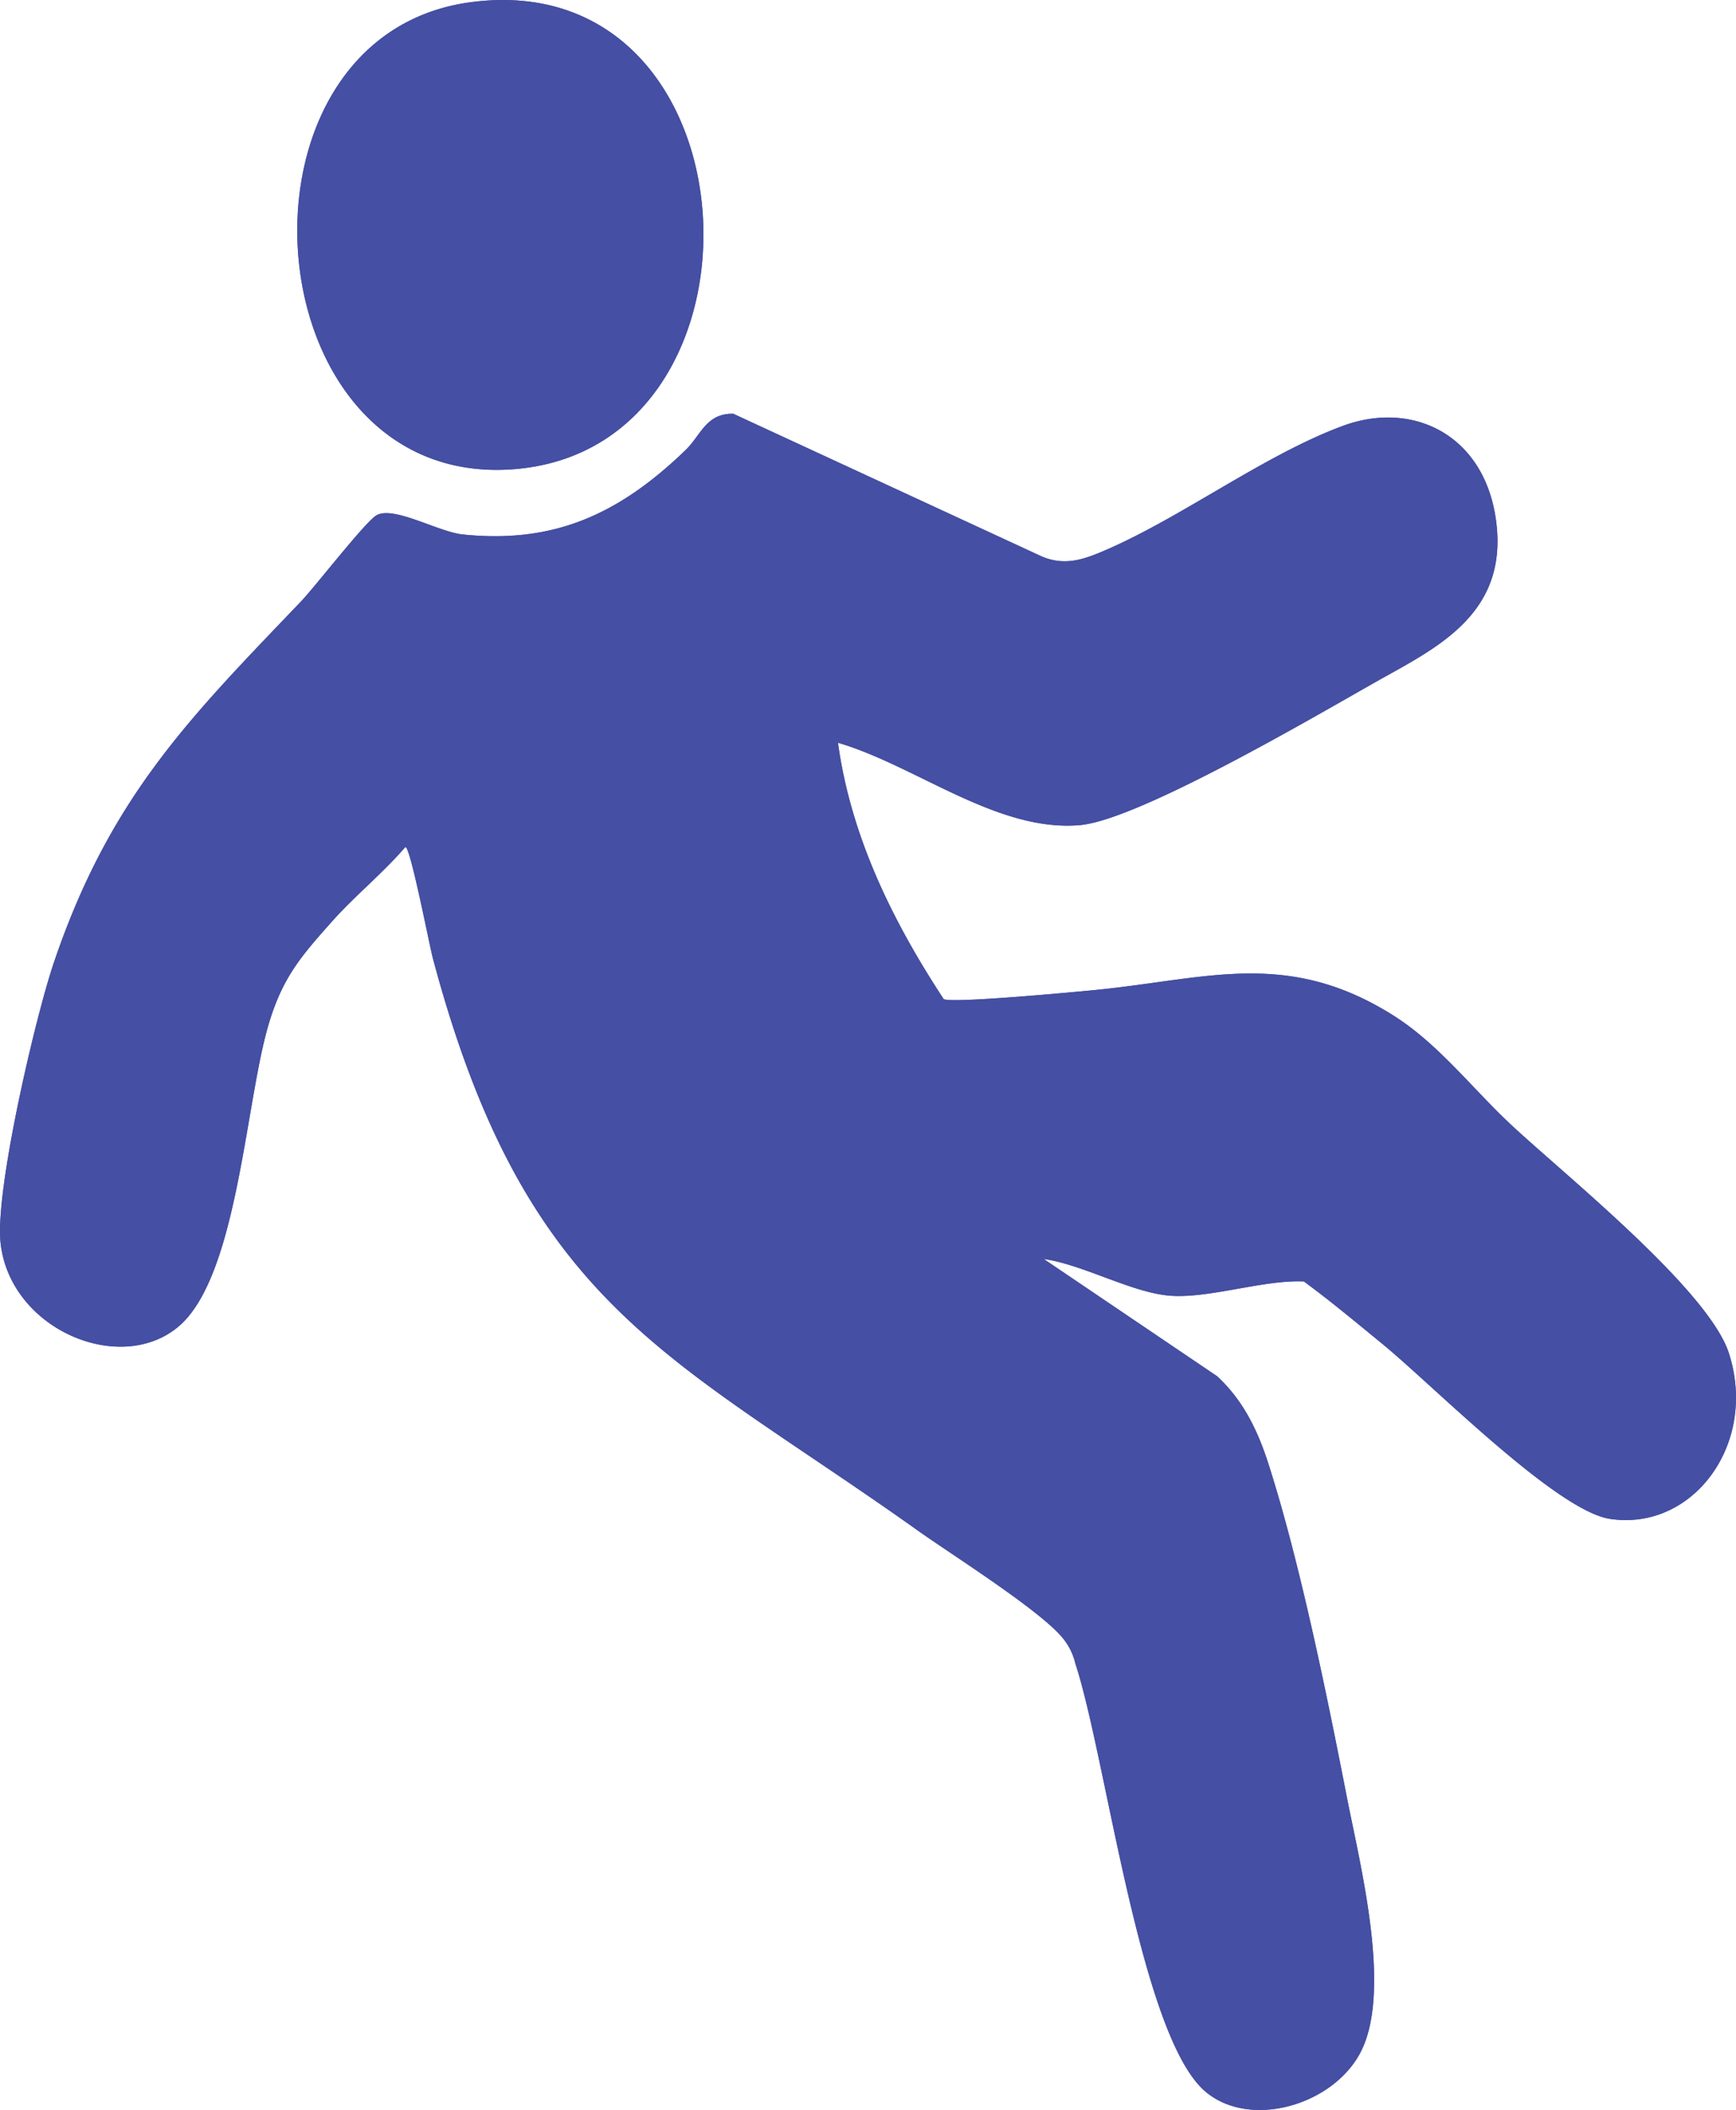 <svg viewBox="0 0 209.514 254.514" height="254.514" width="209.514" xmlns:xlink="http://www.w3.org/1999/xlink" xmlns="http://www.w3.org/2000/svg">
  <defs>
    <clipPath id="clip-path">
      <path fill="#454fa3" transform="translate(0 36.486)" d="M0,218.028H209.514V-36.486H0Z" data-name="Path 33" id="Path_33"></path>
    </clipPath>
  </defs>
  <g transform="translate(0 36.486)" data-name="Group 38" id="Group_38">
    <g clip-path="url(#clip-path)" transform="translate(0 -36.486)" data-name="Group 37" id="Group_37">
      <g transform="translate(0.001 0.001)" data-name="Group 34" id="Group_34">
        <path fill="#454fa3" transform="translate(8.153 0.037)" d="M48.721.219C18.09,4.23,22.025,58.8,53.645,56.576,86.529,54.267,83.78-4.371,48.721.219M92.981,89.557c9.417,2.762,19.225,10.812,29.2,9.933,7.094-.628,28.328-13.107,35.813-17.335,6.85-3.865,15.437-7.813,14.509-18.444-.963-11.008-9.864-15.6-18.6-12.375-9.682,3.579-19.839,11.349-29.34,15.284-2.372.984-4.492,1.528-7,.46L80.341,49.872c-3.272-.07-3.913,2.6-5.748,4.374C66.467,62.093,58.577,65.567,47.681,64.43c-2.937-.307-8.231-3.439-10.352-2.337-1.318.691-7.415,8.6-9.194,10.463C14.819,86.48,5.13,96.037-1.665,116.106c-2.232,6.6-7.1,27.4-6.425,33.755,1.109,10.443,14.44,16.1,21.506,10.087,6.9-5.867,7.987-25.845,10.6-35.555,1.7-6.264,3.976-8.894,8-13.393,2.7-3.013,6.09-5.769,8.754-8.873.614-.007,2.874,11.768,3.327,13.47,11.266,42.182,28.6,47.714,58.5,68.975,4.046,2.881,14.823,9.647,17.537,13.017a7.525,7.525,0,0,1,1.486,3.02c3.774,11.475,7.841,45.084,15.744,51.683,5.322,4.45,15.1,1.688,18.548-4.527,4.067-7.311.084-22.8-1.528-31.056-2.414-12.368-5.657-28.279-9.417-40.047-1.36-4.255-3.125-7.806-6.236-10.694l-20.92-14.14c4.75.677,10.505,4,15.109,4.416,4.709.419,11.322-1.918,16.281-1.709,3.251,2.379,6.362,4.988,9.5,7.555,6.125,5.016,20.983,20.111,27.449,21.087,9.989,1.514,17.879-9.04,14.349-19.985-2.476-7.68-20.034-21.7-26.333-27.6-4.723-4.423-8.761-9.738-14.188-13.156-12.8-8.05-22.51-4.374-35.96-3.055-2.393.237-17.516,1.653-18.29,1.088-6.006-9.159-11.175-19.427-12.752-30.909" data-name="Path 30" id="Path_30"></path>
      </g>
      <g transform="translate(0.002 49.909)" data-name="Group 35" id="Group_35">
        <path fill="#454fa3" transform="translate(14.498 5.689)" d="M86.636,34c1.576,11.482,6.745,21.75,12.752,30.909.774.565,15.9-.851,18.29-1.088,13.449-1.318,23.152-4.995,35.96,3.055,5.427,3.411,9.466,8.734,14.188,13.156,6.3,5.9,23.857,19.922,26.333,27.6,3.53,10.945-4.36,21.5-14.349,19.985-6.466-.977-21.325-16.072-27.449-21.094-3.139-2.56-6.25-5.169-9.5-7.548-4.96-.216-11.573,2.128-16.281,1.709-4.6-.412-10.359-3.739-15.109-4.416l20.92,14.14c3.111,2.881,4.876,6.432,6.236,10.694,3.76,11.768,7,27.679,9.417,40.04,1.611,8.259,5.594,23.745,1.528,31.063-3.453,6.208-13.226,8.978-18.548,4.527-7.9-6.6-11.97-40.215-15.744-51.69a7.5,7.5,0,0,0-1.486-3.013c-2.714-3.369-13.491-10.136-17.537-13.017-29.9-21.269-47.232-26.794-58.5-68.975-.453-1.7-2.714-13.477-3.327-13.47-2.665,3.1-6.055,5.86-8.754,8.866-4.025,4.506-6.306,7.136-8,13.4-2.616,9.71-3.7,29.688-10.6,35.555-7.066,6.013-20.4.356-21.506-10.087-.677-6.355,4.192-27.156,6.425-33.755C-1.215,40.477,8.474,30.92,21.783,17c1.786-1.863,7.883-9.773,9.2-10.463C33.1,5.431,38.4,8.563,41.336,8.87c10.9,1.137,18.785-2.337,26.912-10.184C70.083-3.086,70.725-5.758,74-5.688l37.222,17.209c2.511,1.067,4.632.523,7-.46,9.5-3.934,19.657-11.705,29.34-15.284,8.734-3.23,17.634,1.367,18.6,12.375.928,10.631-7.659,14.572-14.509,18.444-7.485,4.227-28.719,16.707-35.813,17.335-9.975.872-19.783-7.171-29.2-9.933" data-name="Path 31" id="Path_31"></path>
      </g>
      <g transform="translate(35.875 0.001)" data-name="Group 36" id="Group_36">
        <path fill="#454fa3" transform="translate(3.01 0.037)" d="M17.989.219c35.06-4.59,37.808,54.047,4.925,56.356C-8.707,58.8-12.641,4.23,17.989.219" data-name="Path 32" id="Path_32"></path>
      </g>
    </g>
  </g>
</svg>
